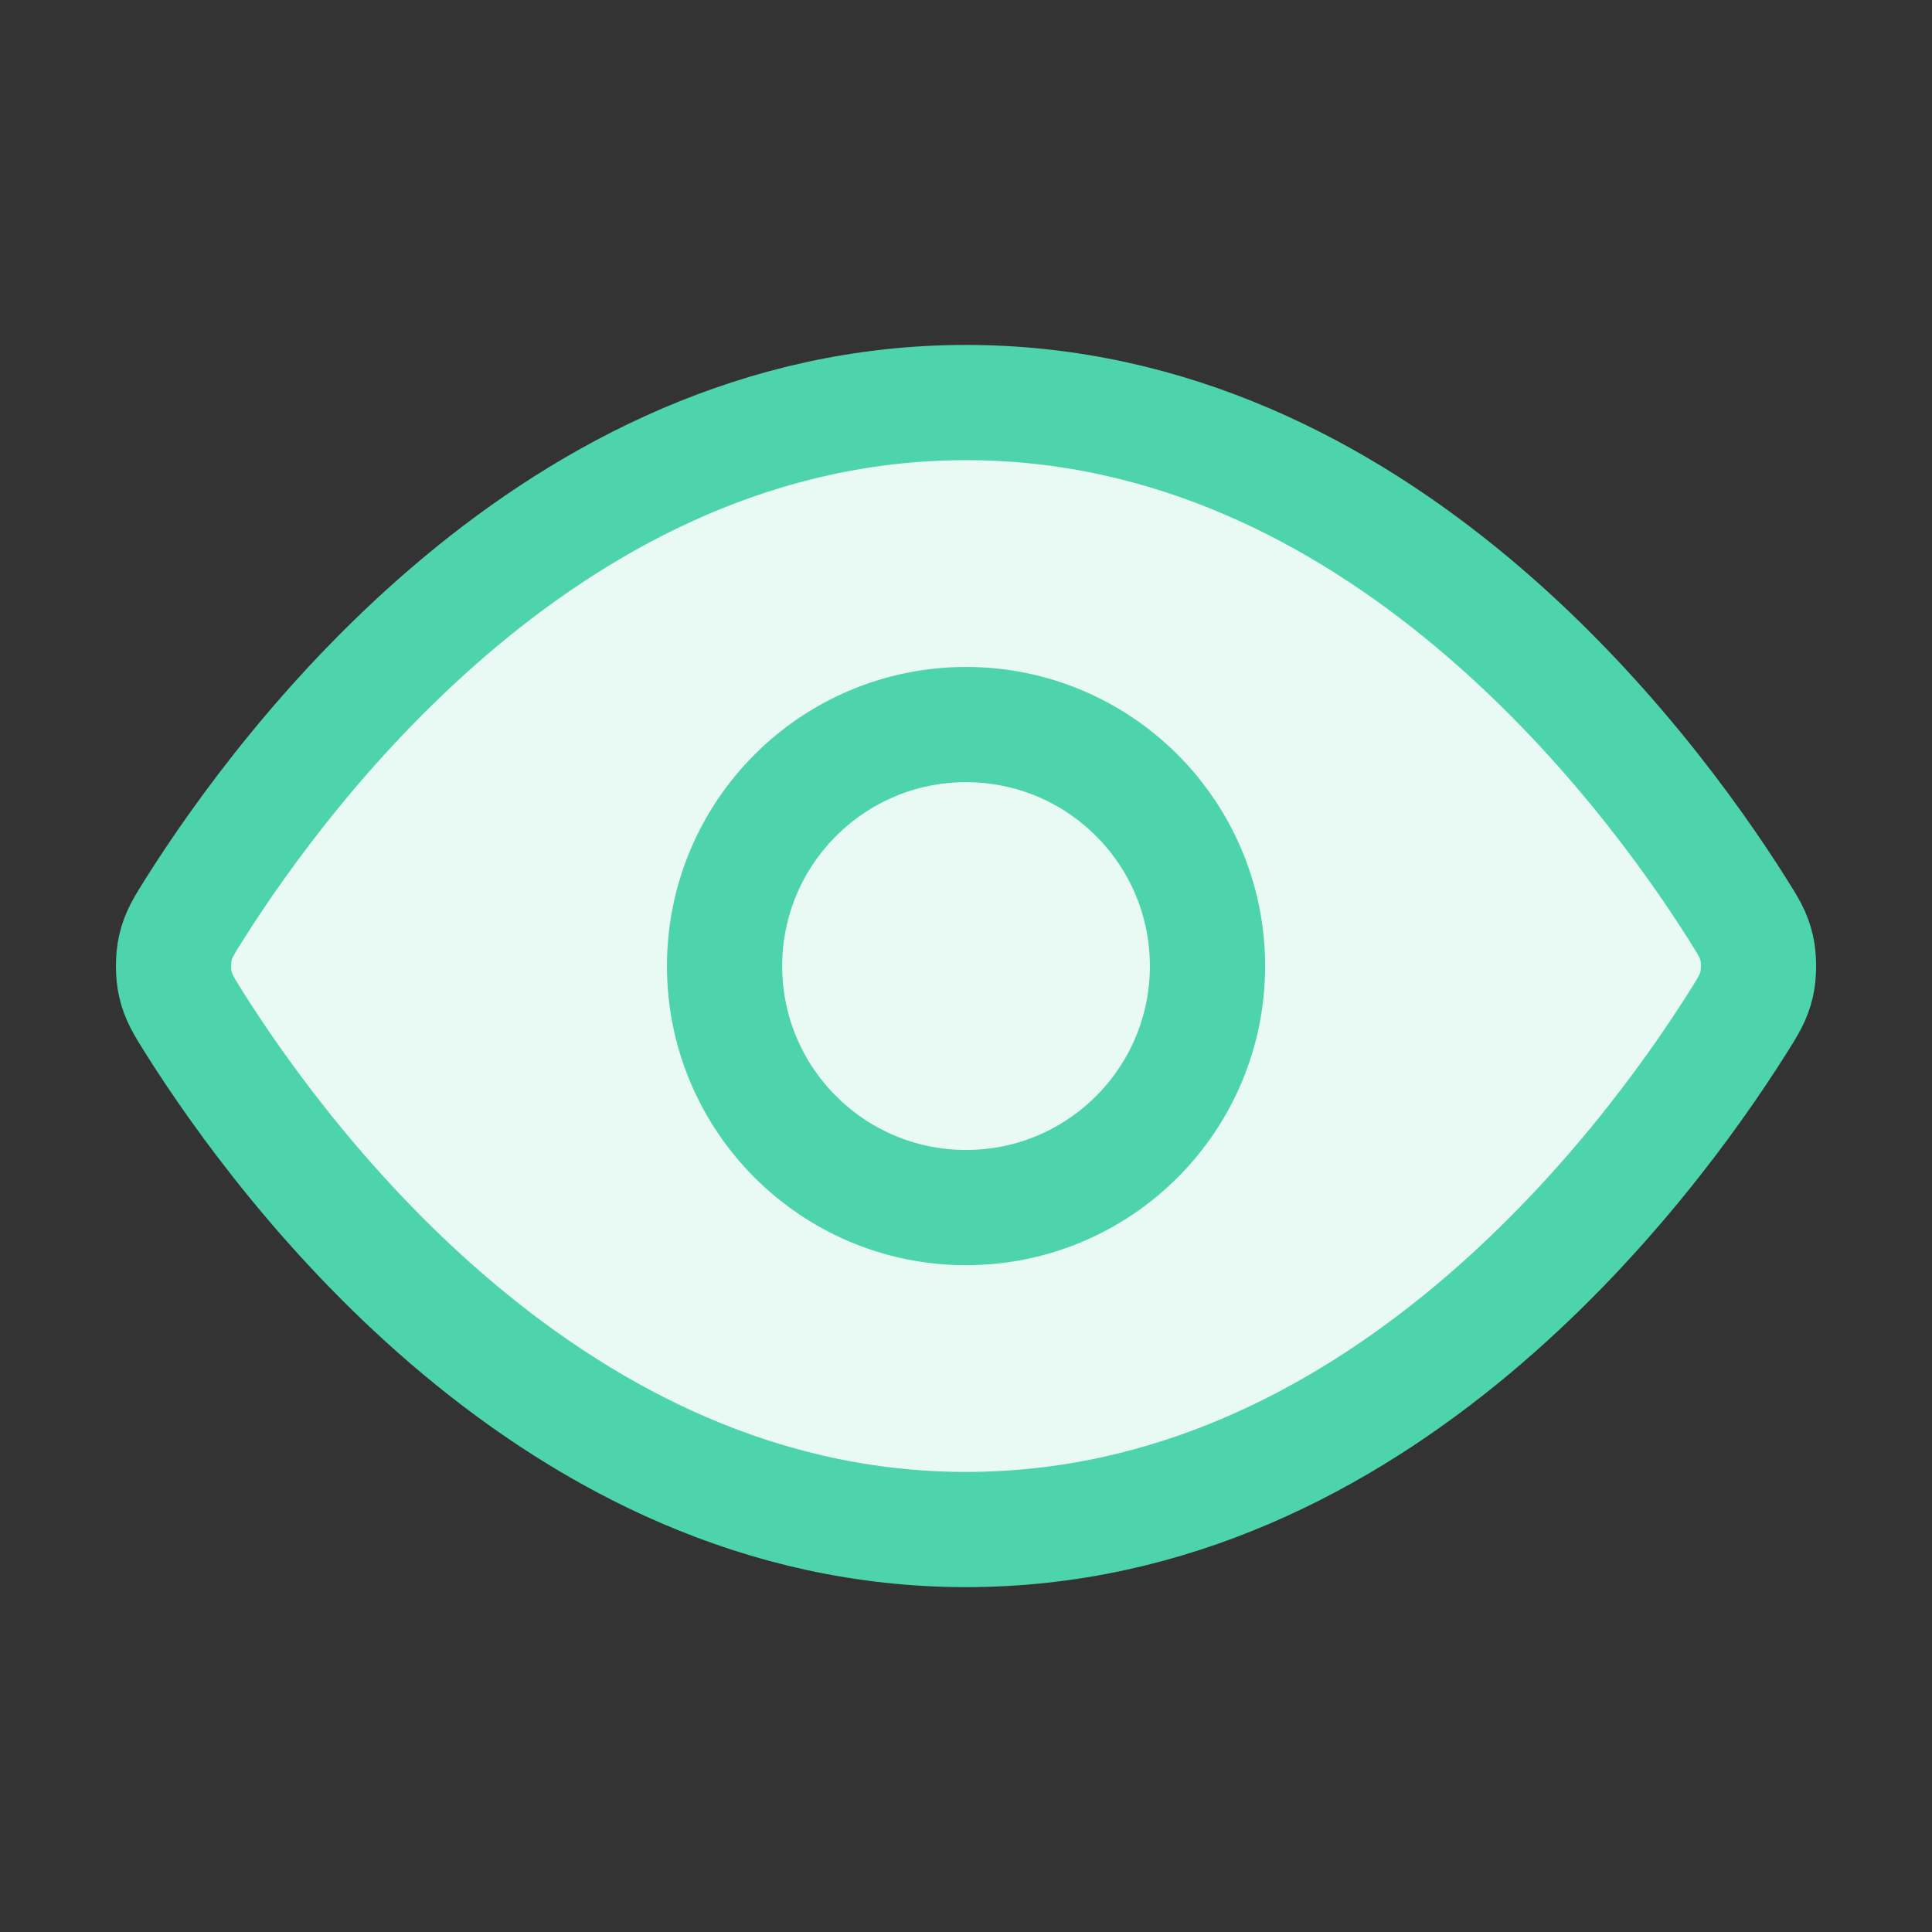 <svg width="28" height="28" viewBox="0 0 28 28" fill="none" xmlns="http://www.w3.org/2000/svg">
<rect x="0" y="0" width="28" height="28" fill="#333333" stroke="none"/>
<path d="M2.823 14.833C2.665 14.581 2.585 14.455 2.541 14.261C2.507 14.116 2.507 13.886 2.541 13.74C2.585 13.546 2.665 13.42 2.823 13.169C4.136 11.09 8.045 5.834 14.001 5.834C19.956 5.834 23.864 11.09 25.177 13.169C25.336 13.42 25.416 13.546 25.46 13.74C25.494 13.886 25.494 14.116 25.46 14.261C25.416 14.455 25.336 14.581 25.177 14.833C23.864 16.912 19.956 22.167 14.001 22.167C8.045 22.167 4.136 16.912 2.823 14.833Z" fill="#E9FAF5"/>
<path d="M14.001 17.501C15.934 17.501 17.5 15.934 17.5 14.001C17.5 12.068 15.934 10.501 14.001 10.501C12.068 10.501 10.501 12.068 10.501 14.001C10.501 15.934 12.068 17.501 14.001 17.501Z" fill="#E9FAF5"/>
<path d="M2.823 14.833C2.665 14.581 2.585 14.455 2.541 14.261C2.507 14.116 2.507 13.886 2.541 13.74C2.585 13.546 2.665 13.42 2.823 13.169C4.136 11.09 8.045 5.834 14.001 5.834C19.956 5.834 23.864 11.09 25.177 13.169C25.336 13.42 25.416 13.546 25.46 13.74C25.494 13.886 25.494 14.116 25.46 14.261C25.416 14.455 25.336 14.581 25.177 14.833C23.864 16.912 19.956 22.167 14.001 22.167C8.045 22.167 4.136 16.912 2.823 14.833Z" stroke="#4DD4AC" stroke-width="1.67" stroke-linecap="round" stroke-linejoin="round"/>
<path d="M14.001 17.501C15.934 17.501 17.5 15.934 17.5 14.001C17.5 12.068 15.934 10.501 14.001 10.501C12.068 10.501 10.501 12.068 10.501 14.001C10.501 15.934 12.068 17.501 14.001 17.501Z" stroke="#4DD4AC" stroke-width="1.67" stroke-linecap="round" stroke-linejoin="round"/>
</svg>

